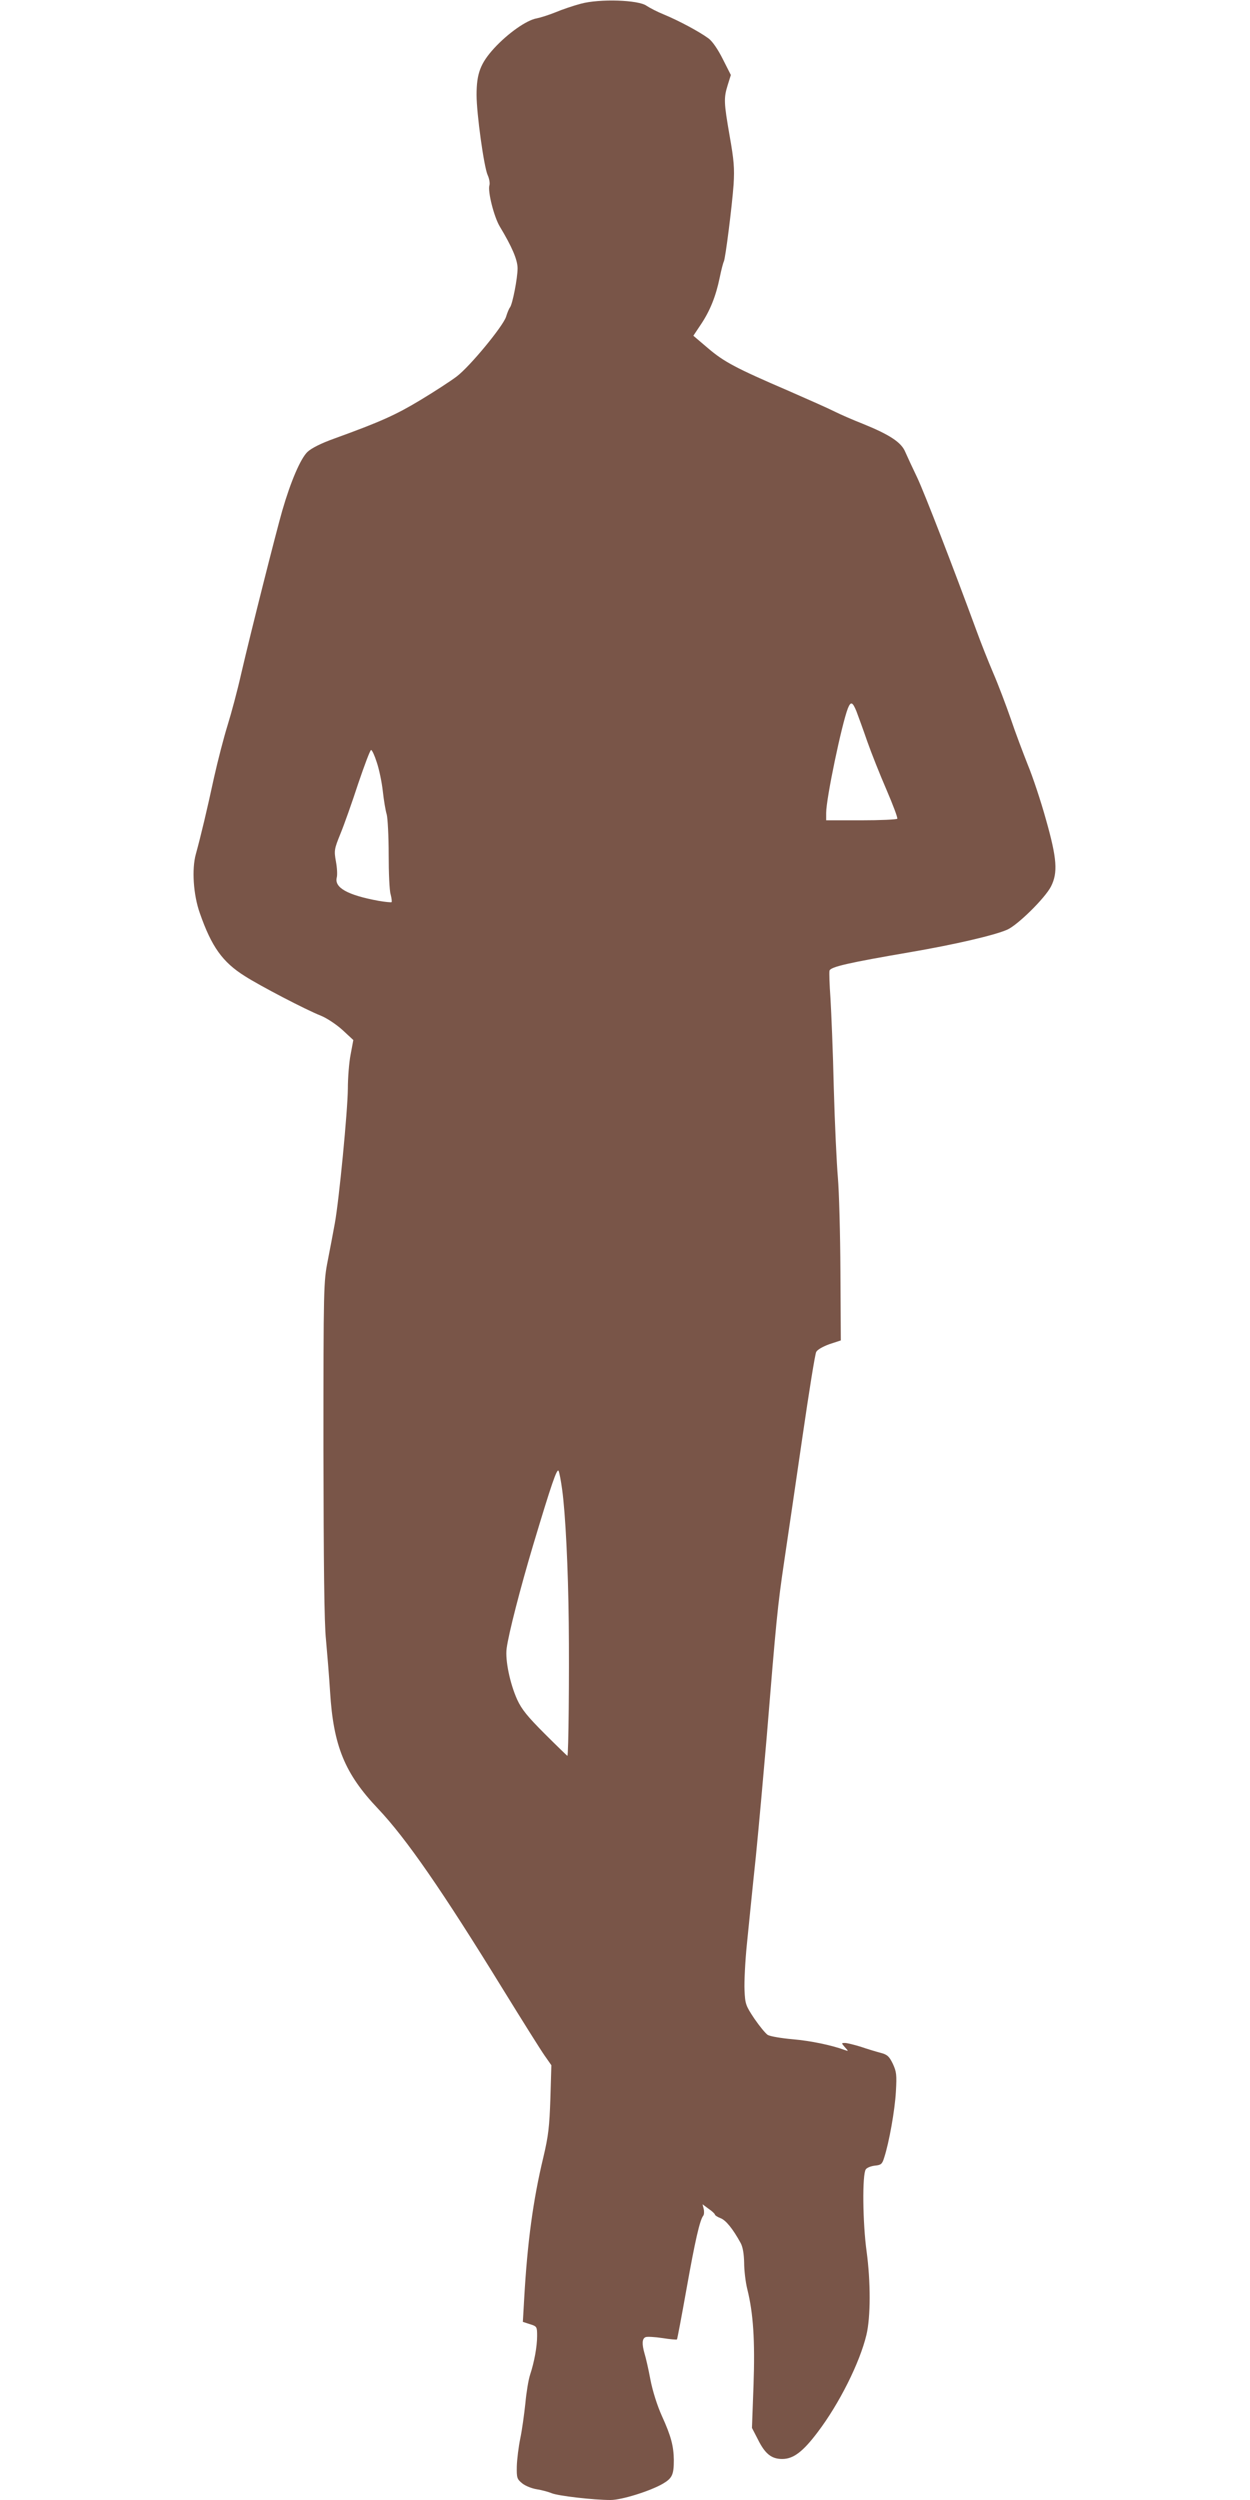 <?xml version="1.0" standalone="no"?>
<!DOCTYPE svg PUBLIC "-//W3C//DTD SVG 20010904//EN"
 "http://www.w3.org/TR/2001/REC-SVG-20010904/DTD/svg10.dtd">
<svg version="1.0" xmlns="http://www.w3.org/2000/svg"
 width="640pt" height="1280pt" viewBox="0 0 640 1280"
 preserveAspectRatio="xMidYMid meet">
<g transform="translate(0,1280) scale(0.1,-0.1)"
fill="#795548" stroke="none">
<path d="M2974 12781 c-38 -10 -97 -30 -130 -44 -32 -13 -76 -27 -96 -31 -52
-9 -147 -76 -218 -153 -70 -77 -90 -129 -90 -239 0 -96 38 -370 57 -411 8 -17
12 -41 9 -51 -10 -31 23 -162 53 -212 62 -103 91 -170 91 -214 0 -50 -26 -184
-39 -200 -5 -6 -14 -28 -20 -48 -16 -49 -184 -253 -252 -305 -30 -23 -113 -77
-186 -121 -126 -76 -203 -111 -443 -198 -67 -24 -116 -49 -136 -68 -35 -34
-85 -149 -129 -301 -31 -108 -160 -618 -210 -834 -19 -85 -51 -204 -70 -265
-19 -61 -50 -181 -69 -266 -36 -167 -68 -301 -93 -392 -22 -78 -13 -210 20
-303 60 -172 116 -251 231 -323 78 -50 314 -173 388 -202 32 -13 80 -45 112
-74 l55 -51 -14 -75 c-8 -41 -14 -120 -14 -174 -1 -114 -45 -572 -67 -691 -8
-44 -24 -129 -36 -190 -21 -107 -22 -132 -22 -965 1 -589 4 -892 13 -975 6
-66 16 -186 21 -267 17 -277 75 -419 245 -598 145 -153 330 -421 640 -925 98
-159 194 -312 213 -339 l35 -50 -5 -170 c-5 -145 -10 -191 -36 -301 -53 -220
-82 -439 -98 -721 l-7 -122 37 -12 c35 -11 36 -13 36 -60 0 -54 -14 -132 -36
-199 -8 -24 -19 -89 -24 -145 -6 -56 -17 -137 -26 -180 -9 -44 -17 -108 -18
-144 -1 -59 1 -65 28 -87 16 -13 49 -26 74 -30 25 -4 59 -13 76 -20 32 -14
216 -35 302 -35 57 0 204 46 269 84 47 28 55 46 55 121 -1 71 -14 122 -61 225
-24 53 -48 129 -59 187 -10 54 -24 114 -30 133 -14 49 -13 77 6 84 8 3 47 1
86 -5 38 -6 71 -9 74 -7 2 2 24 119 49 259 44 247 68 353 86 375 4 5 5 21 2
34 l-6 24 31 -23 c18 -12 32 -26 32 -29 0 -4 13 -13 29 -19 27 -10 63 -54 103
-127 11 -20 17 -55 18 -101 0 -38 7 -99 16 -135 31 -124 40 -264 32 -493 l-8
-218 30 -58 c37 -75 70 -101 125 -101 57 0 106 37 182 138 110 145 215 355
249 497 22 91 22 273 1 428 -20 143 -23 395 -4 420 6 9 28 17 47 19 31 3 37 8
47 41 25 76 55 244 60 338 5 86 3 102 -16 143 -19 39 -29 47 -64 56 -23 6 -69
20 -101 31 -33 10 -69 19 -79 19 -20 0 -20 0 -1 -22 19 -21 19 -21 -1 -14 -68
25 -174 47 -266 55 -58 5 -116 15 -128 22 -12 8 -43 46 -69 84 -44 66 -47 75
-50 145 -2 41 3 147 12 235 9 88 29 291 46 450 16 160 40 432 55 605 49 601
56 676 90 905 19 127 61 415 94 641 33 227 64 421 70 432 6 12 35 28 68 40
l58 19 -2 354 c-1 195 -7 410 -13 479 -6 69 -16 276 -21 460 -4 184 -13 391
-17 459 -5 69 -7 132 -5 141 5 20 99 41 414 95 227 39 430 86 496 115 54 24
193 161 224 221 36 71 31 143 -26 344 -26 94 -68 220 -93 280 -24 61 -64 166
-87 235 -24 69 -64 175 -90 235 -26 61 -64 157 -85 215 -119 324 -267 707
-304 785 -24 50 -51 108 -61 131 -20 49 -79 88 -217 144 -51 20 -115 48 -143
62 -27 14 -135 62 -238 107 -272 117 -331 149 -413 219 l-74 63 38 57 c47 70
77 144 97 241 8 40 18 77 21 82 8 14 42 283 50 394 5 84 2 124 -20 248 -30
173 -31 194 -10 262 l16 51 -41 81 c-25 50 -53 91 -73 106 -46 34 -150 90
-227 122 -35 14 -75 35 -90 45 -41 31 -242 37 -337 11z m1411 -3623 c9 -24 34
-92 55 -153 21 -60 66 -173 99 -249 33 -77 58 -143 55 -148 -3 -4 -86 -8 -185
-8 l-179 0 0 38 c0 74 80 455 111 535 15 37 24 34 44 -15z m-2456 -261 c12
-35 26 -102 31 -148 5 -46 14 -100 20 -119 5 -19 10 -111 10 -205 0 -94 4
-186 10 -204 5 -19 7 -37 5 -40 -3 -2 -33 1 -68 7 -157 29 -225 67 -213 118 4
14 2 51 -4 83 -10 56 -9 63 23 142 19 46 60 162 91 257 32 94 61 172 66 172 5
0 18 -28 29 -63z m949 -3722 c17 -122 31 -403 34 -685 3 -265 -1 -680 -7 -680
-1 0 -54 51 -116 113 -88 88 -118 125 -141 175 -37 82 -62 202 -54 262 10 76
70 309 136 530 93 310 122 395 130 379 4 -8 12 -50 18 -94z"/>
</g>
</svg>
